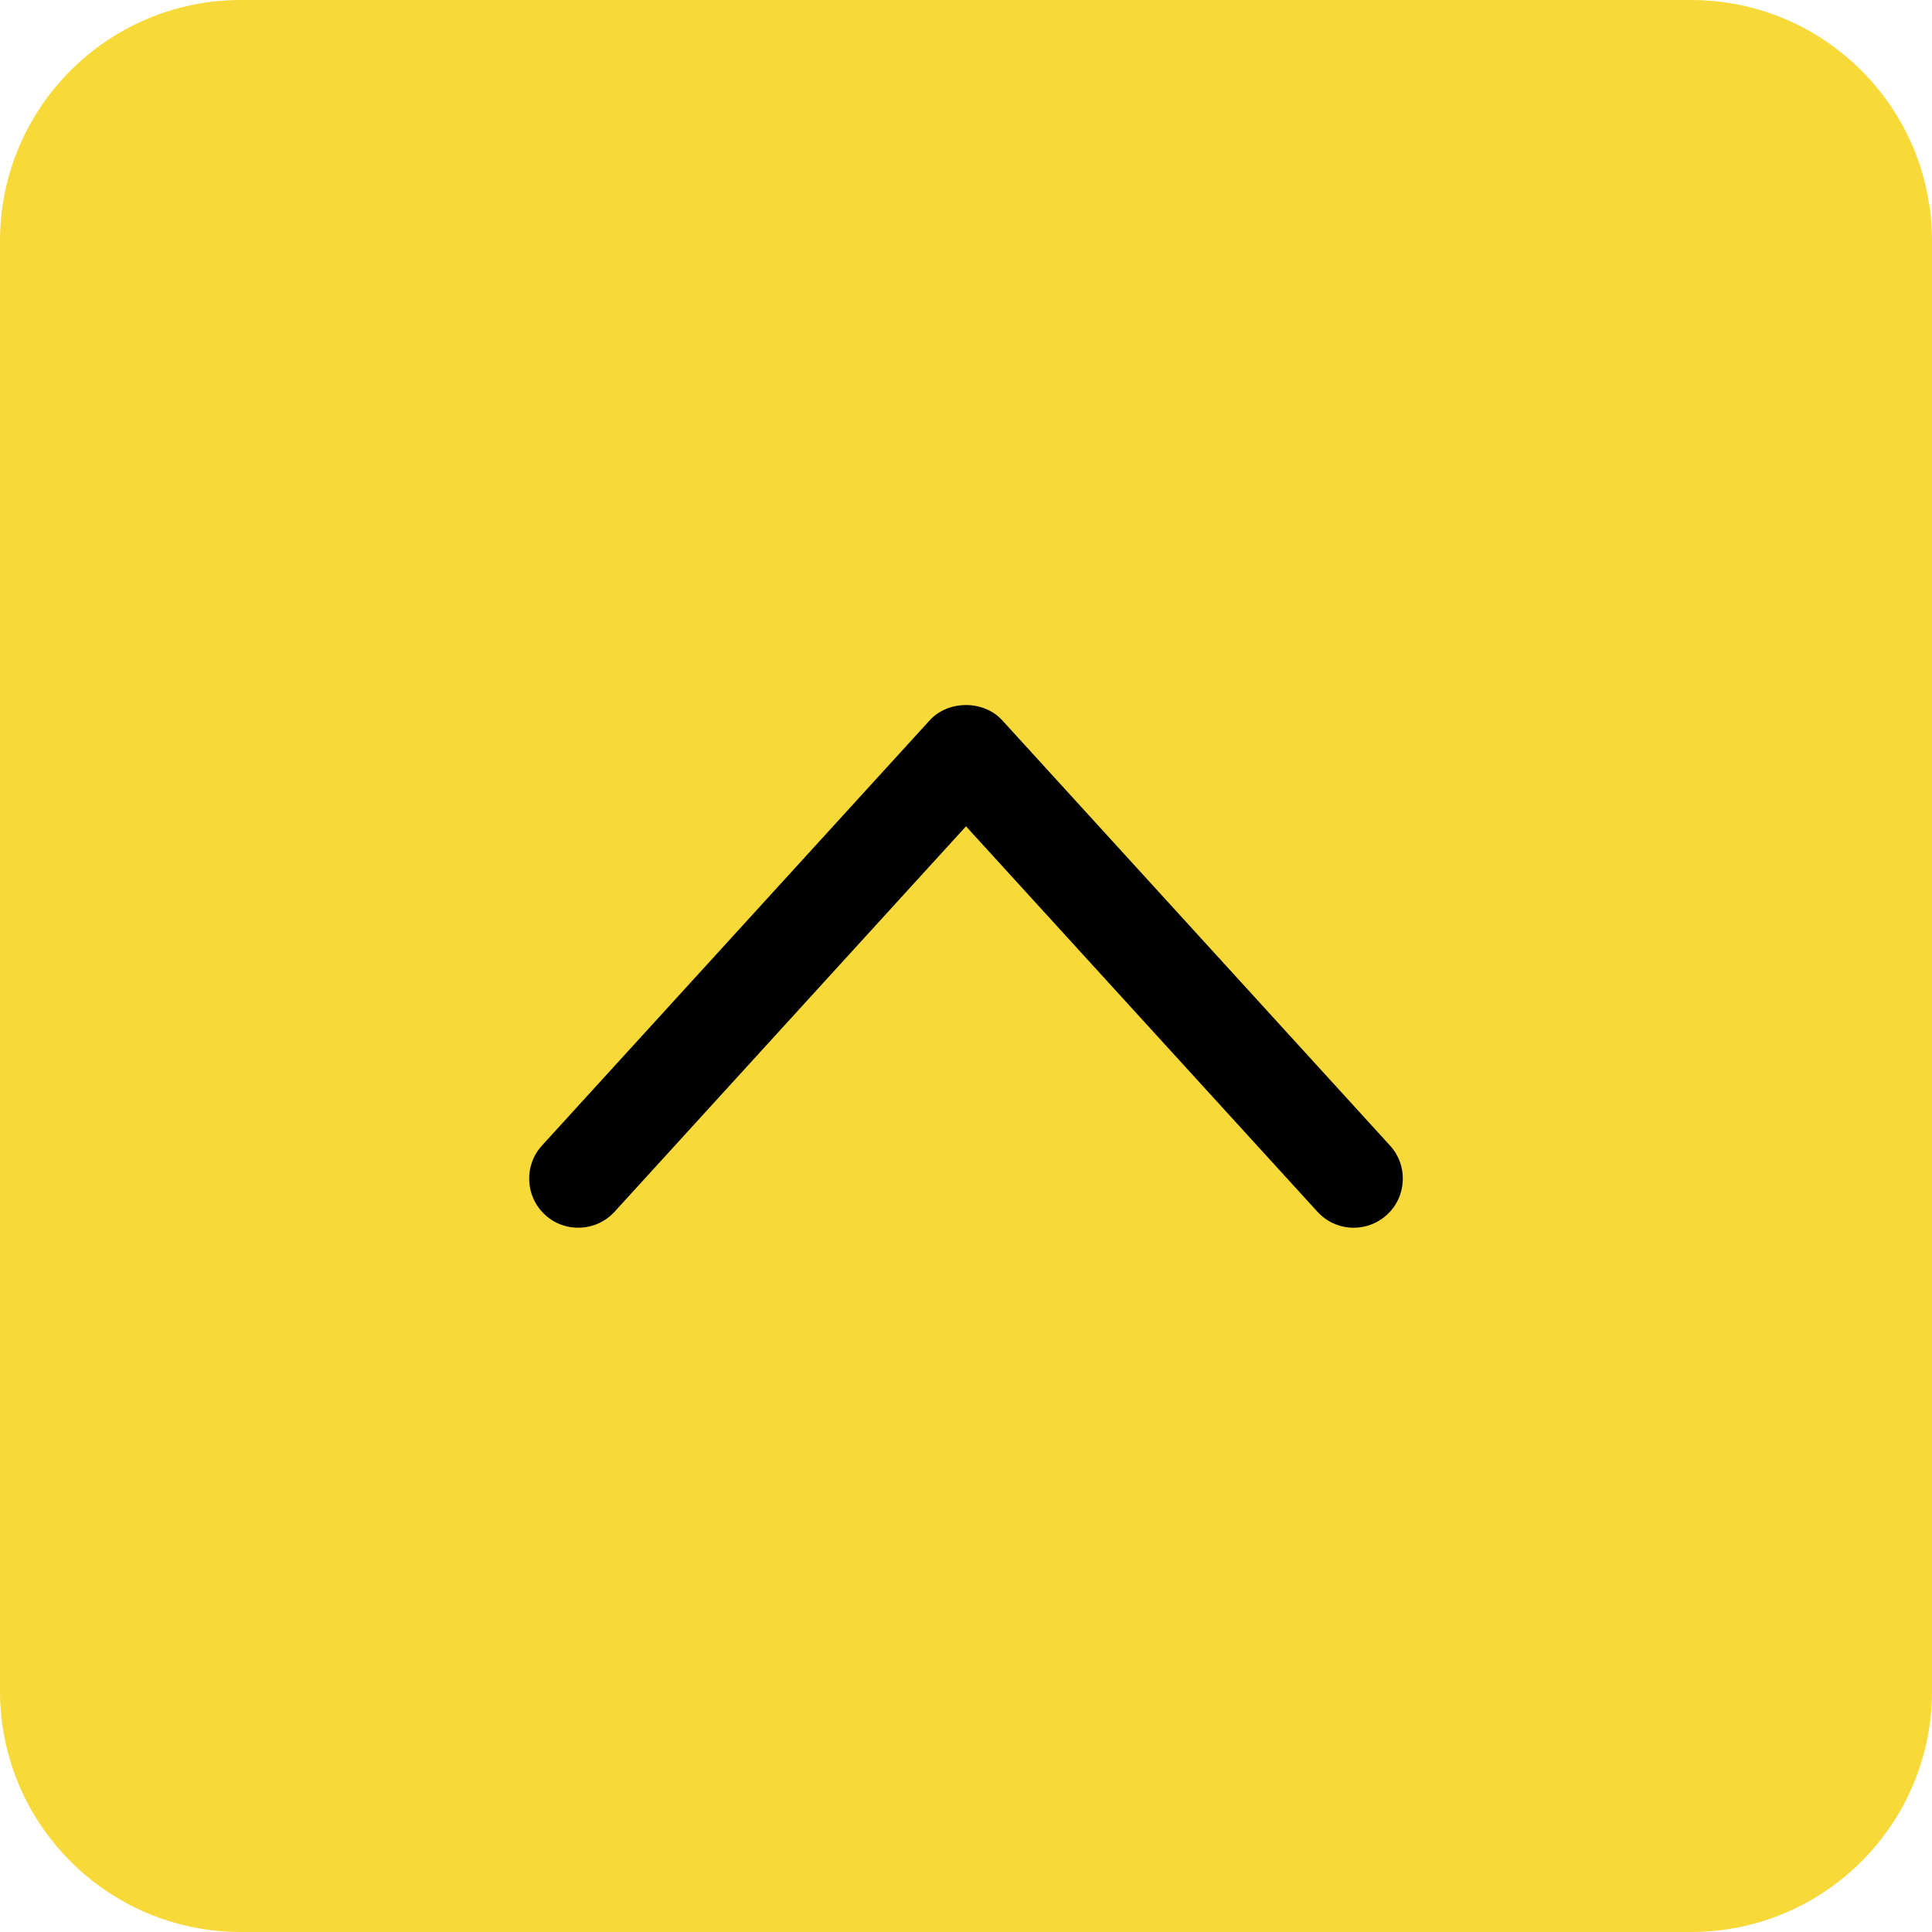 <?xml version="1.0" encoding="utf-8"?>
<!-- Generator: Adobe Illustrator 16.0.0, SVG Export Plug-In . SVG Version: 6.00 Build 0)  -->
<!DOCTYPE svg PUBLIC "-//W3C//DTD SVG 1.1//EN" "http://www.w3.org/Graphics/SVG/1.1/DTD/svg11.dtd">
<svg version="1.1" id="レイヤー_1" xmlns="http://www.w3.org/2000/svg" xmlns:xlink="http://www.w3.org/1999/xlink" x="0px"
	 y="0px" width="59px" height="59px" viewBox="0 0 59 59" enable-background="new 0 0 59 59" xml:space="preserve">
<g>
	<path fill="#F7D93A" d="M51.643,59H7.357C3.294,59,0,55.706,0,51.644V7.357C0,3.294,3.294,0,7.357,0h44.286
		C55.706,0,59,3.294,59,7.357v44.286C59,55.706,55.706,59,51.643,59z"/>
	<path d="M41.34,37.493c-0.407,0-0.812-0.165-1.108-0.489L29.5,25.234l-10.732,11.77c-0.558,0.611-1.507,0.657-2.119,0.098
		c-0.612-0.559-0.656-1.507-0.098-2.119l11.84-12.985c0.568-0.623,1.648-0.623,2.217,0l11.84,12.985
		c0.559,0.612,0.515,1.561-0.098,2.119C42.062,37.364,41.701,37.493,41.34,37.493z"/>
</g>
</svg>
